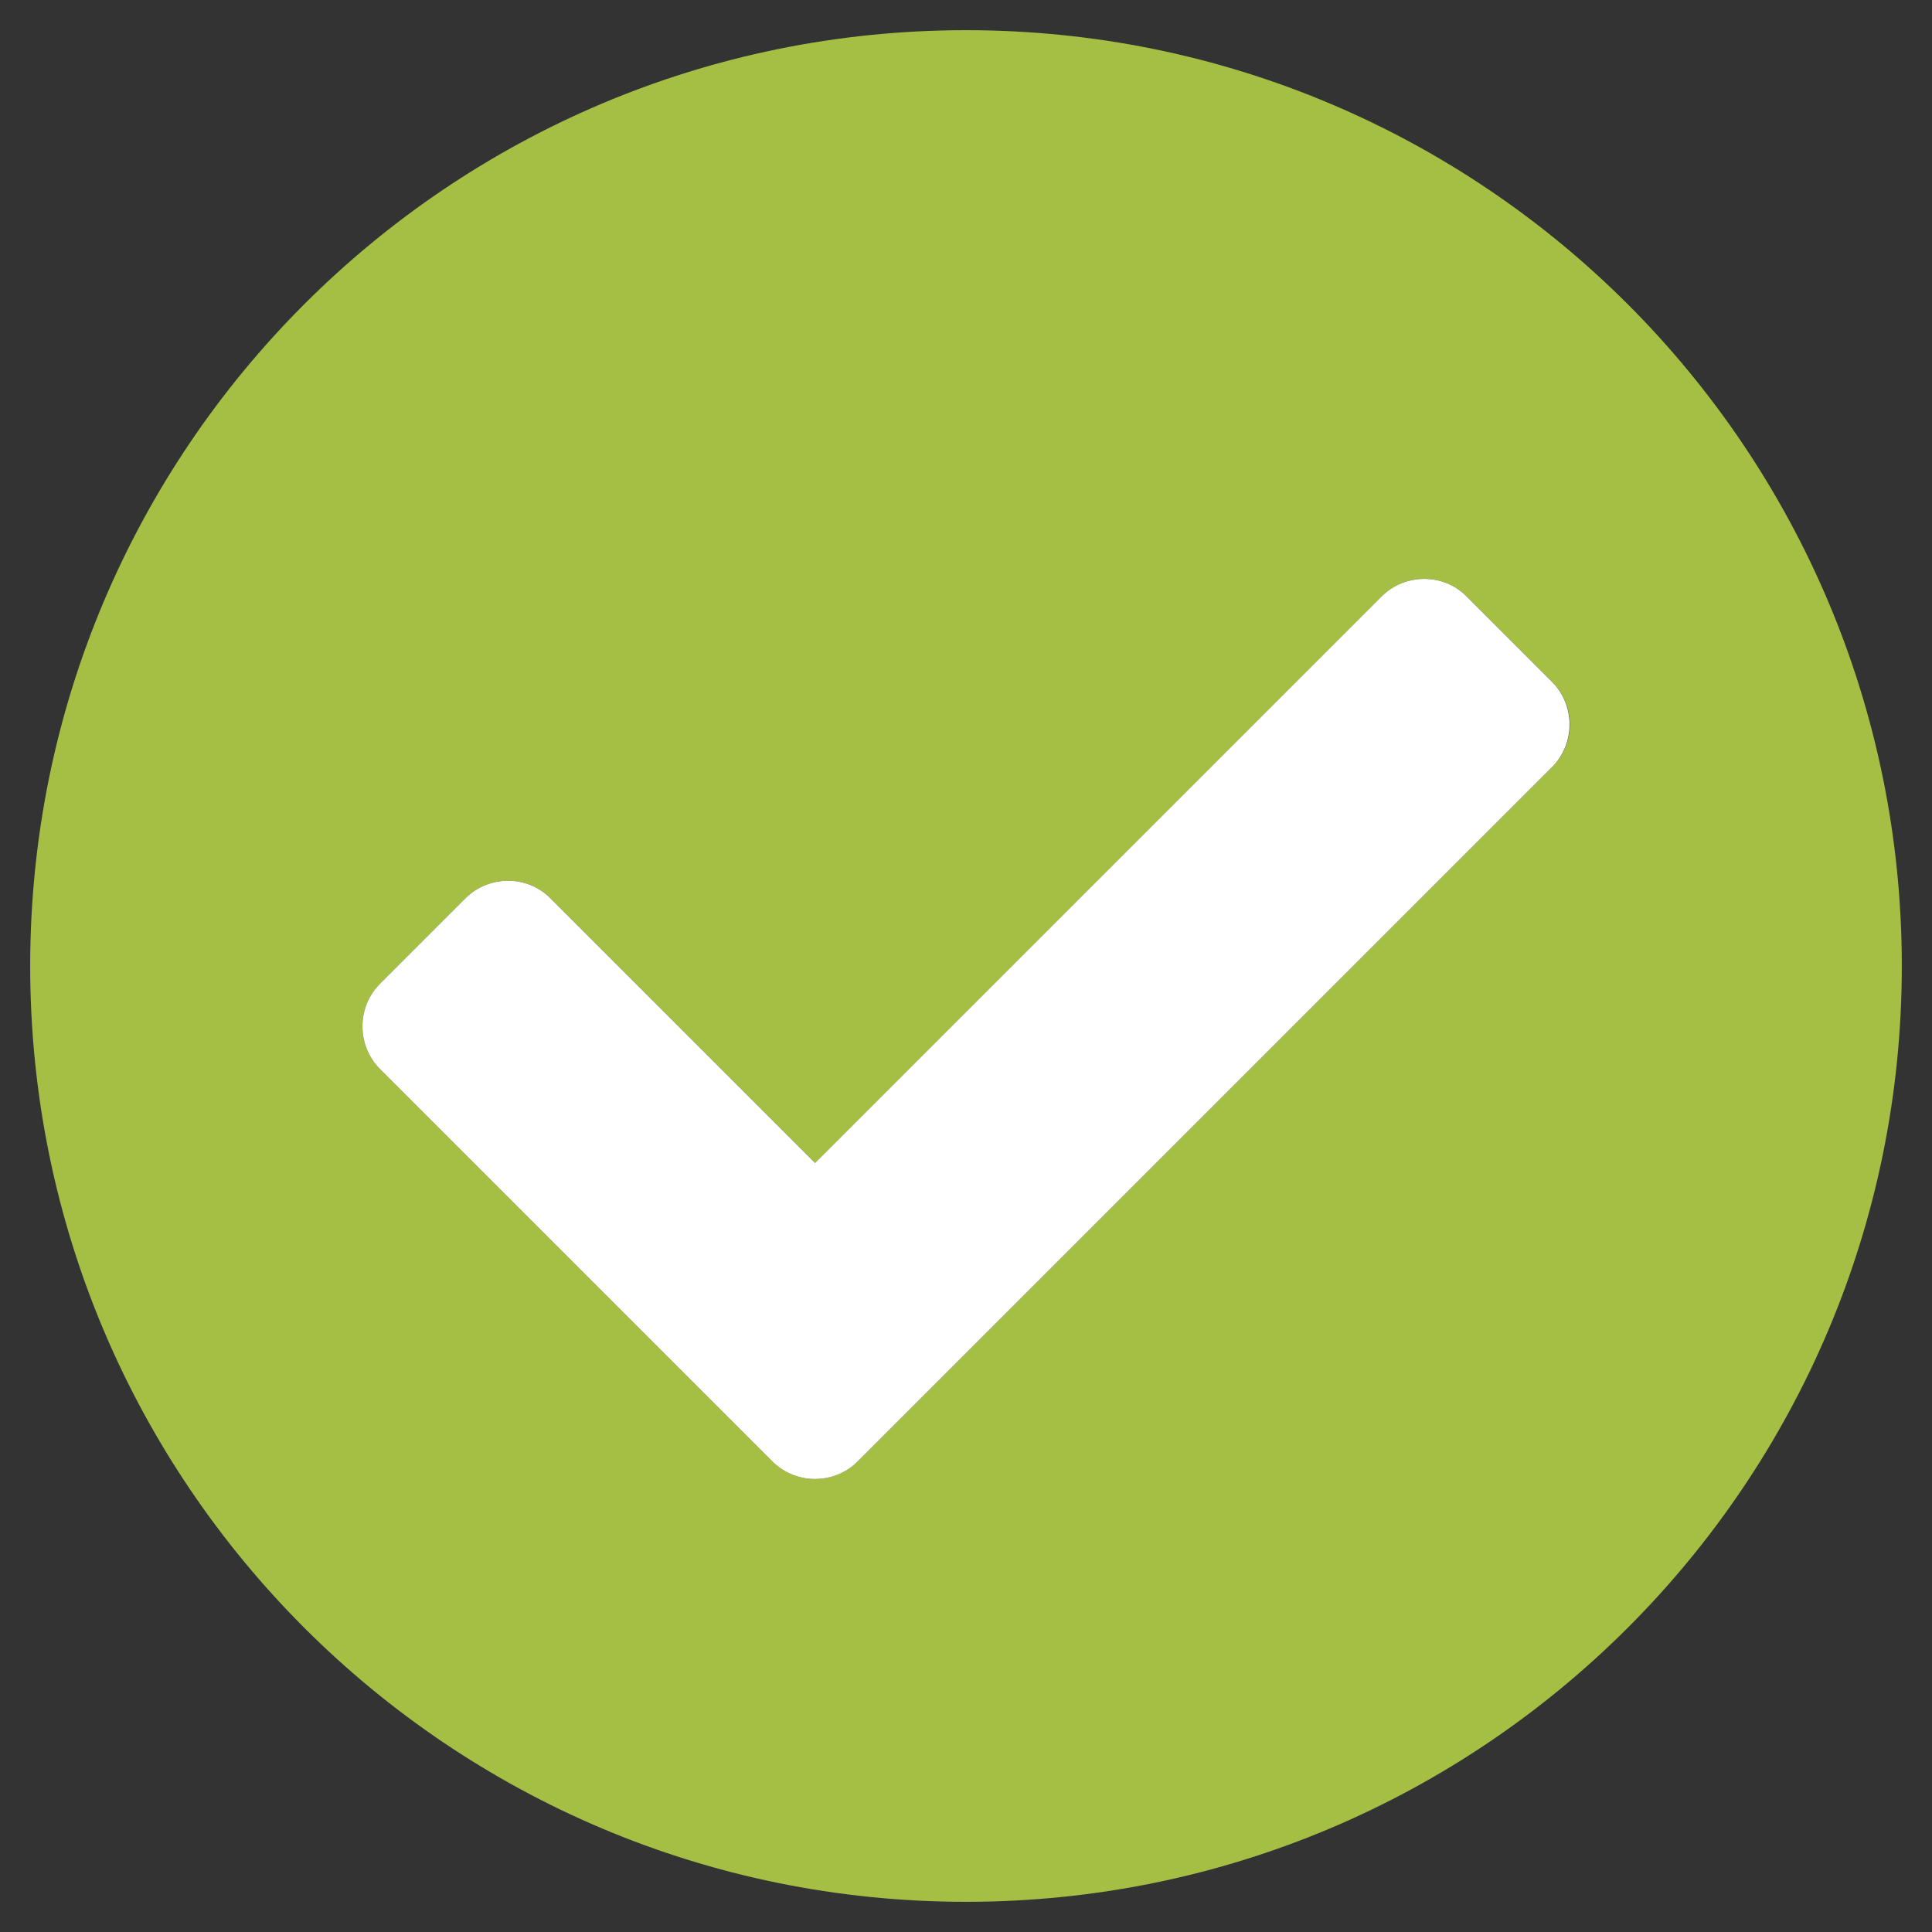 <?xml version="1.0" encoding="utf-8"?>
<!-- Generator: Adobe Illustrator 25.3.1, SVG Export Plug-In . SVG Version: 6.00 Build 0)  -->
<svg version="1.1" id="Layer_1" focusable="false" xmlns="http://www.w3.org/2000/svg" xmlns:xlink="http://www.w3.org/1999/xlink"
	 x="0px" y="0px" viewBox="0 0 512 512" style="enable-background:new 0 0 512 512;" xml:space="preserve">
<rect x="0" y="0" width="512" height="512" fill="#333333" stroke="none"/>
<style type="text/css">
	.st0{fill:#A5BF45;enable-background:new    ;}
	.st1{fill:#FFFFFF;}
</style>
<g>
	<path class="st0" d="M256,8C119,8,8,119,8,256s111,248,248,248s248-111,248-248S393,8,256,8z M411.3,203.3l-184,184
		c-6.2,6.2-16.4,6.2-22.6,0l-104-104c-6.2-6.2-6.2-16.4,0-22.6l22.6-22.6c6.2-6.2,16.4-6.3,22.6,0c0,0,0,0,0,0l70.1,70.1
		l150.1-150.1c6.2-6.2,16.4-6.3,22.6,0c0,0,0,0,0,0l22.6,22.6C417.6,186.9,417.6,197.1,411.3,203.3z"/>
	<path class="st1" d="M227.3,387.3c-6.2,6.2-16.4,6.2-22.6,0l-104-104c-6.2-6.2-6.2-16.4,0-22.6l22.6-22.6c6.2-6.2,16.4-6.3,22.6,0
		c0,0,0,0,0,0l70.1,70.1l150.1-150.1c6.2-6.2,16.4-6.3,22.6,0c0,0,0,0,0,0l22.6,22.6c6.2,6.2,6.2,16.4,0,22.6L227.3,387.3z"/>
</g>
</svg>
